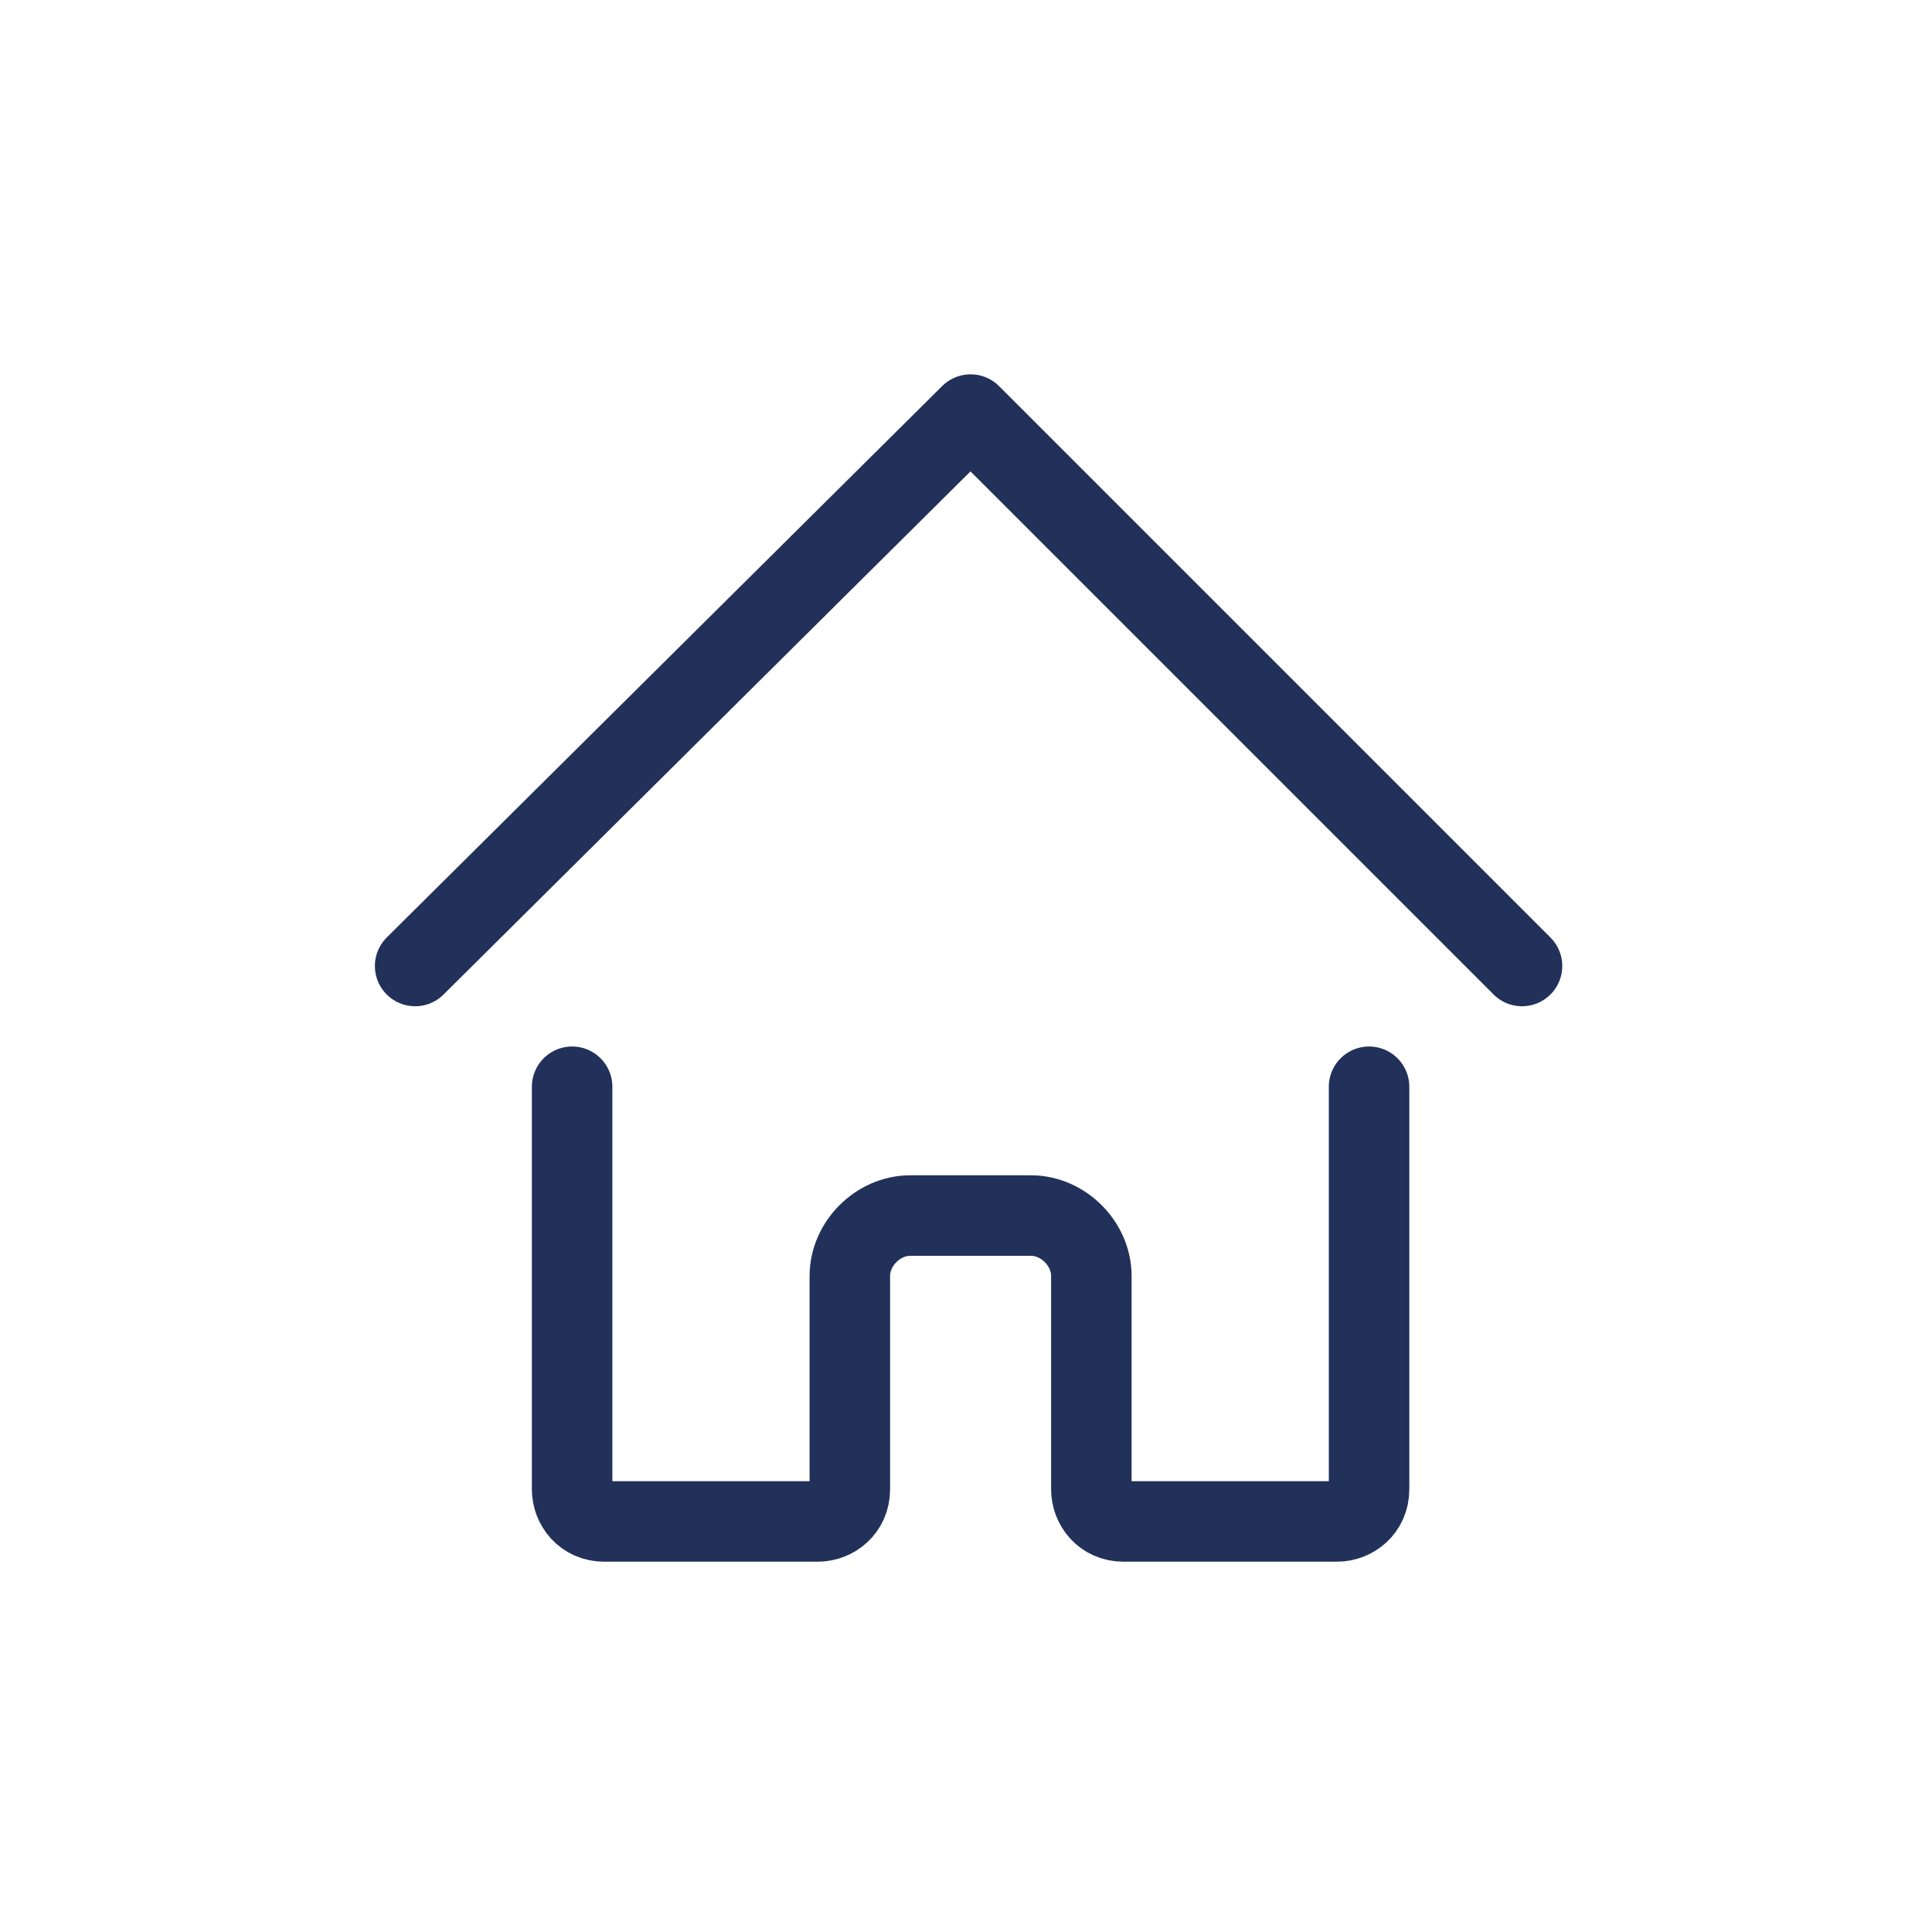 <svg version="1.1" id="レイヤー_1" xmlns="http://www.w3.org/2000/svg" x="0" y="0" viewBox="0 0 48 48" xml:space="preserve"><style>.st0,.st1{fill:none}.st1{stroke:#22315a;stroke-width:2;stroke-linecap:round;stroke-linejoin:round}</style><path class="st0" d="M0 0h48v48H0z"/><path class="st0" d="M0 0h48v48H0z"/><g id="home" transform="translate(1.414 1)"><path id="パス_55" class="st1" d="M8.9 23L22.7 9.3 36.4 23"/><path id="パス_56" class="st1" d="M12.8 26v10c0 .4.3.8.8.8h5.3c.4 0 .8-.3.8-.8v-5.3c0-.8.7-1.5 1.5-1.5h3c.8 0 1.5.7 1.5 1.5V36c0 .4.3.8.8.8h5.3c.4 0 .8-.3.8-.8V26"/></g></svg>